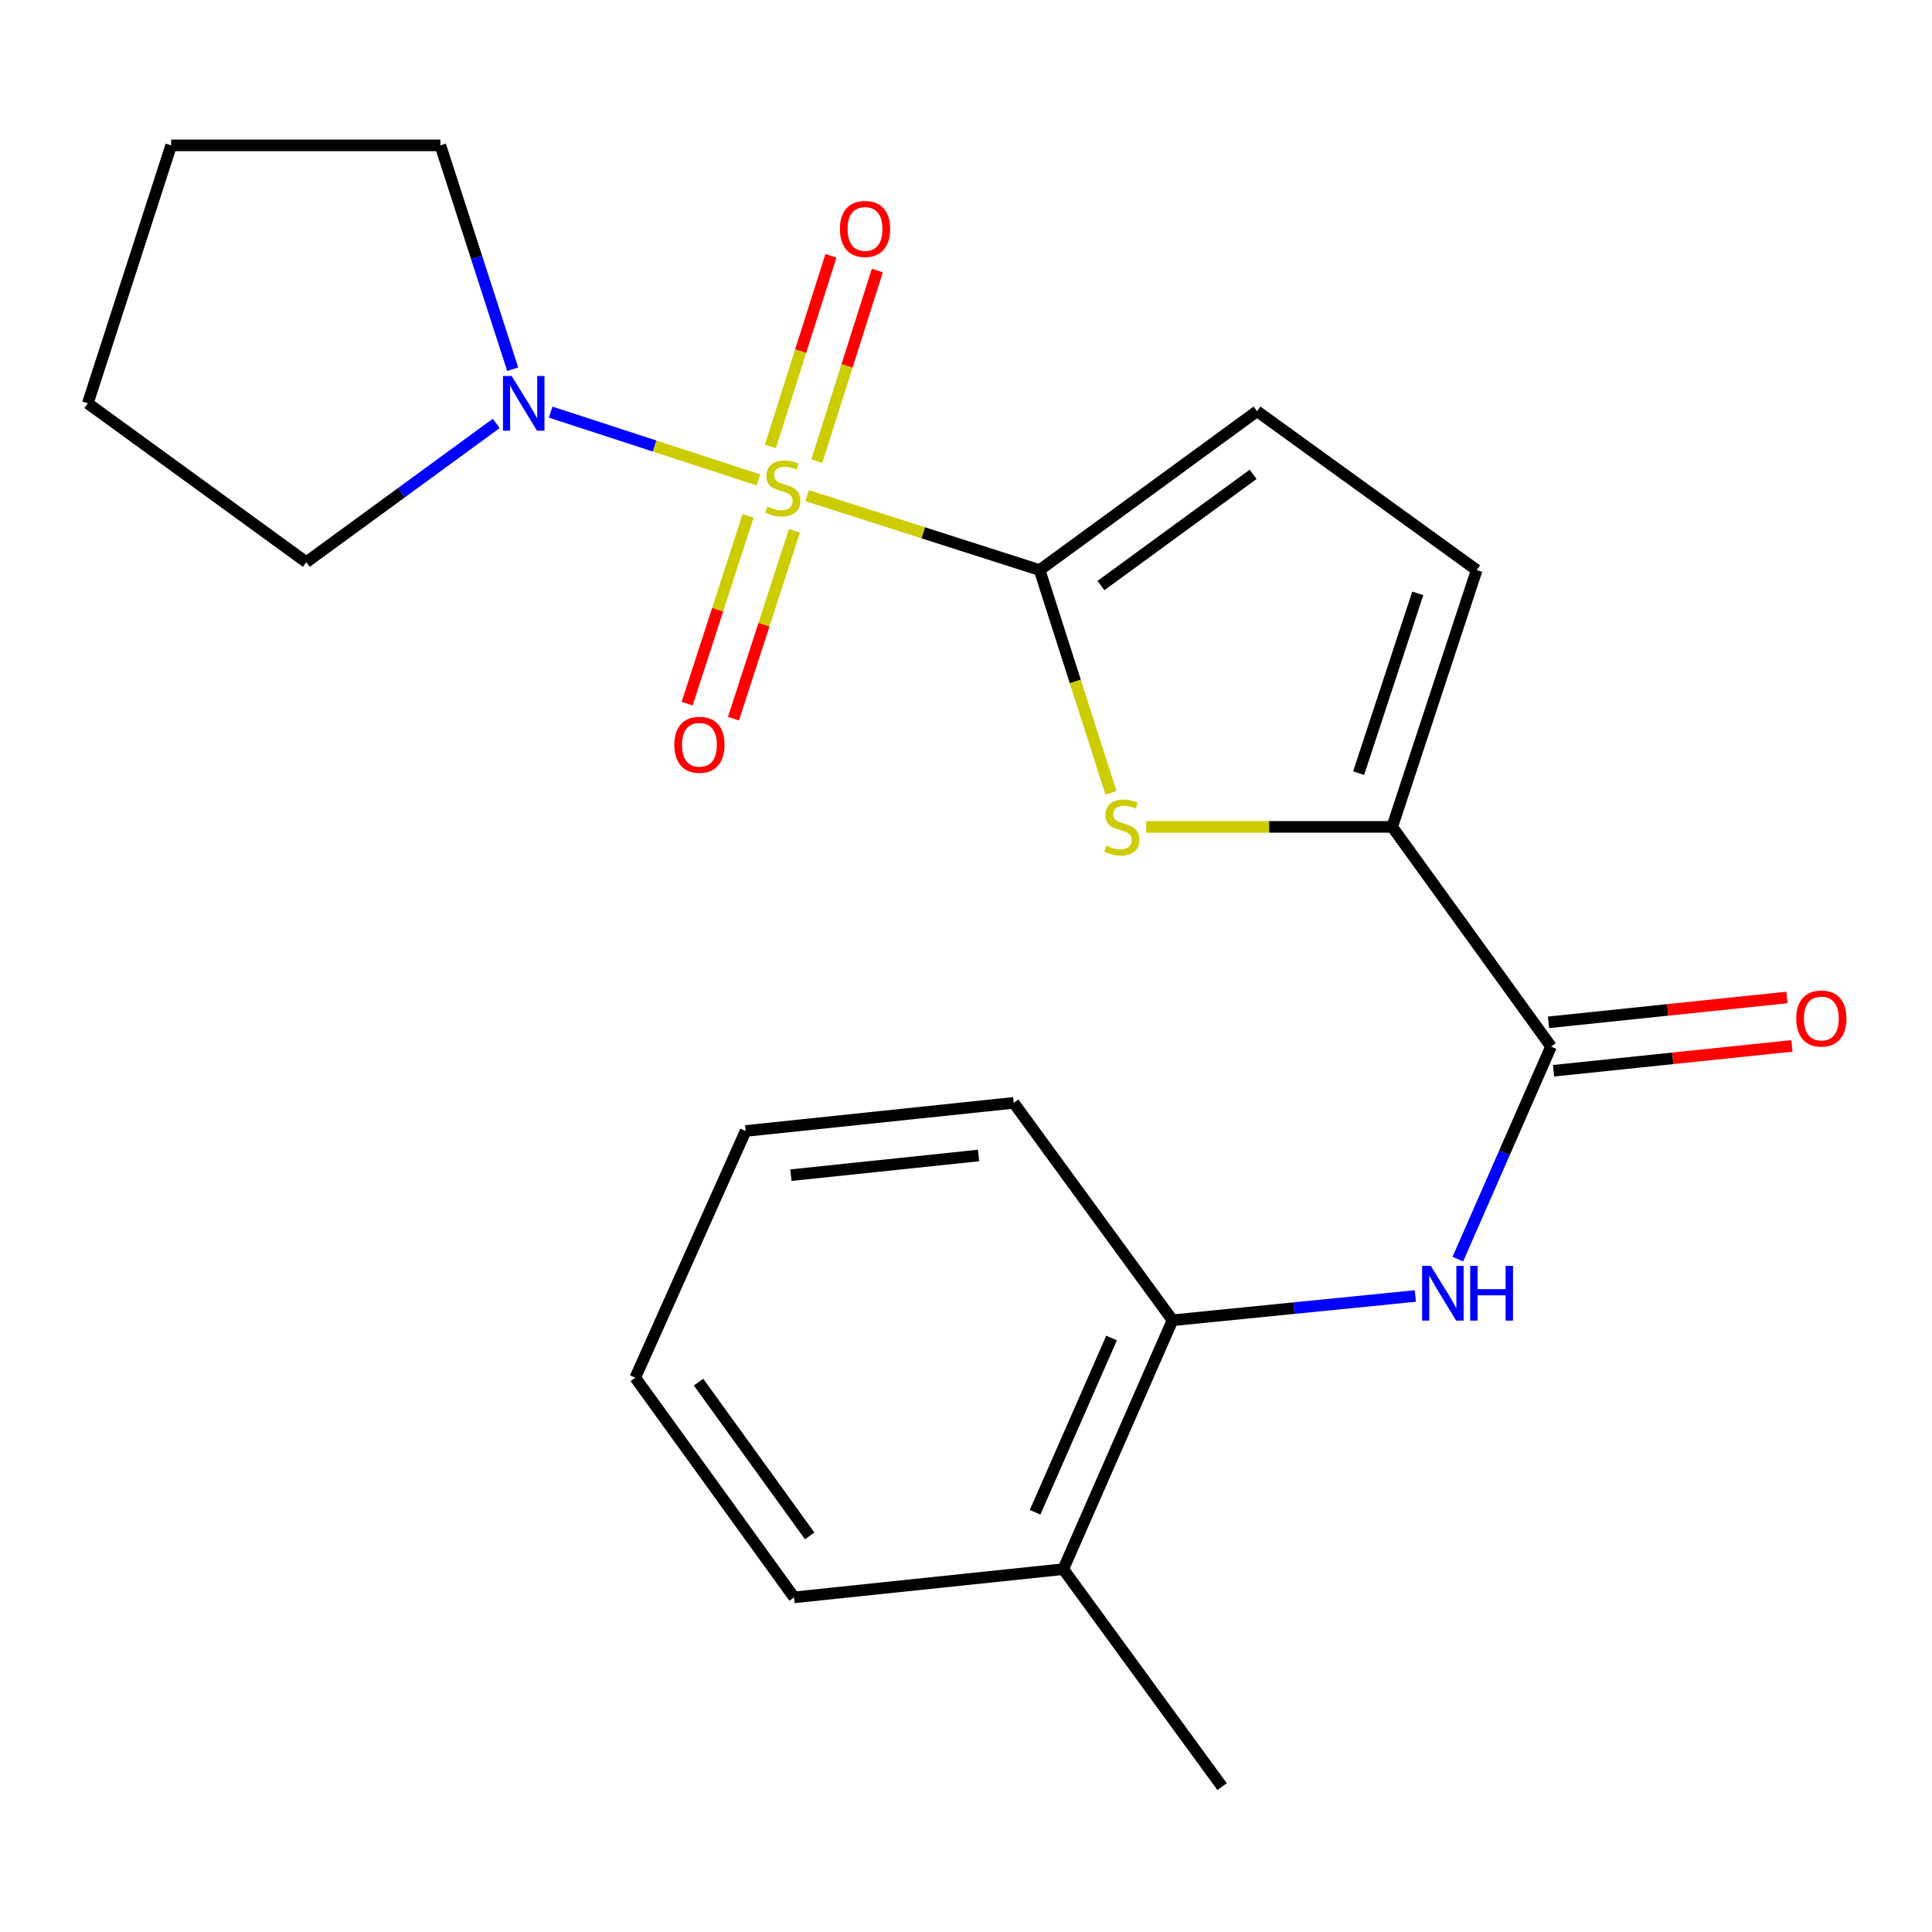 <?xml version='1.0' encoding='iso-8859-1'?>
<svg version='1.1' baseProfile='full'
              xmlns='http://www.w3.org/2000/svg'
                      xmlns:rdkit='http://www.rdkit.org/xml'
                      xmlns:xlink='http://www.w3.org/1999/xlink'
                  xml:space='preserve'
width='1000px' height='1000px' viewBox='0 0 1000 1000'>
<!-- END OF HEADER -->
<rect style='opacity:1.0;fill:#FFFFFF;stroke:none' width='1000' height='1000' x='0' y='0'> </rect>
<path class='bond-0' d='M 417.743,256.531 L 477.923,275.796' style='fill:none;fill-rule:evenodd;stroke:#CCCC00;stroke-width:6px;stroke-linecap:butt;stroke-linejoin:miter;stroke-opacity:1' />
<path class='bond-0' d='M 477.923,275.796 L 538.103,295.062' style='fill:none;fill-rule:evenodd;stroke:#000000;stroke-width:6px;stroke-linecap:butt;stroke-linejoin:miter;stroke-opacity:1' />
<path class='bond-3' d='M 392.567,248.394 L 338.792,230.851' style='fill:none;fill-rule:evenodd;stroke:#CCCC00;stroke-width:6px;stroke-linecap:butt;stroke-linejoin:miter;stroke-opacity:1' />
<path class='bond-3' d='M 338.792,230.851 L 285.017,213.308' style='fill:none;fill-rule:evenodd;stroke:#0000FF;stroke-width:6px;stroke-linecap:butt;stroke-linejoin:miter;stroke-opacity:1' />
<path class='bond-8' d='M 422.781,238.682 L 438.438,189.362' style='fill:none;fill-rule:evenodd;stroke:#CCCC00;stroke-width:6px;stroke-linecap:butt;stroke-linejoin:miter;stroke-opacity:1' />
<path class='bond-8' d='M 438.438,189.362 L 454.095,140.042' style='fill:none;fill-rule:evenodd;stroke:#FF0000;stroke-width:6px;stroke-linecap:butt;stroke-linejoin:miter;stroke-opacity:1' />
<path class='bond-8' d='M 398.765,231.058 L 414.422,181.738' style='fill:none;fill-rule:evenodd;stroke:#CCCC00;stroke-width:6px;stroke-linecap:butt;stroke-linejoin:miter;stroke-opacity:1' />
<path class='bond-8' d='M 414.422,181.738 L 430.079,132.418' style='fill:none;fill-rule:evenodd;stroke:#FF0000;stroke-width:6px;stroke-linecap:butt;stroke-linejoin:miter;stroke-opacity:1' />
<path class='bond-9' d='M 387.226,266.991 L 371.449,315.596' style='fill:none;fill-rule:evenodd;stroke:#CCCC00;stroke-width:6px;stroke-linecap:butt;stroke-linejoin:miter;stroke-opacity:1' />
<path class='bond-9' d='M 371.449,315.596 L 355.672,364.202' style='fill:none;fill-rule:evenodd;stroke:#FF0000;stroke-width:6px;stroke-linecap:butt;stroke-linejoin:miter;stroke-opacity:1' />
<path class='bond-9' d='M 411.193,274.77 L 395.416,323.376' style='fill:none;fill-rule:evenodd;stroke:#CCCC00;stroke-width:6px;stroke-linecap:butt;stroke-linejoin:miter;stroke-opacity:1' />
<path class='bond-9' d='M 395.416,323.376 L 379.639,371.981' style='fill:none;fill-rule:evenodd;stroke:#FF0000;stroke-width:6px;stroke-linecap:butt;stroke-linejoin:miter;stroke-opacity:1' />
<path class='bond-1' d='M 538.103,295.062 L 556.568,352.722' style='fill:none;fill-rule:evenodd;stroke:#000000;stroke-width:6px;stroke-linecap:butt;stroke-linejoin:miter;stroke-opacity:1' />
<path class='bond-1' d='M 556.568,352.722 L 575.033,410.382' style='fill:none;fill-rule:evenodd;stroke:#CCCC00;stroke-width:6px;stroke-linecap:butt;stroke-linejoin:miter;stroke-opacity:1' />
<path class='bond-5' d='M 538.103,295.062 L 650.637,212.849' style='fill:none;fill-rule:evenodd;stroke:#000000;stroke-width:6px;stroke-linecap:butt;stroke-linejoin:miter;stroke-opacity:1' />
<path class='bond-5' d='M 569.847,303.076 L 648.621,245.527' style='fill:none;fill-rule:evenodd;stroke:#000000;stroke-width:6px;stroke-linecap:butt;stroke-linejoin:miter;stroke-opacity:1' />
<path class='bond-2' d='M 593.251,427.992 L 656.926,427.992' style='fill:none;fill-rule:evenodd;stroke:#CCCC00;stroke-width:6px;stroke-linecap:butt;stroke-linejoin:miter;stroke-opacity:1' />
<path class='bond-2' d='M 656.926,427.992 L 720.601,427.992' style='fill:none;fill-rule:evenodd;stroke:#000000;stroke-width:6px;stroke-linecap:butt;stroke-linejoin:miter;stroke-opacity:1' />
<path class='bond-4' d='M 720.601,427.992 L 802.814,541.687' style='fill:none;fill-rule:evenodd;stroke:#000000;stroke-width:6px;stroke-linecap:butt;stroke-linejoin:miter;stroke-opacity:1' />
<path class='bond-23' d='M 720.601,427.992 L 764.333,295.062' style='fill:none;fill-rule:evenodd;stroke:#000000;stroke-width:6px;stroke-linecap:butt;stroke-linejoin:miter;stroke-opacity:1' />
<path class='bond-23' d='M 703.226,400.178 L 733.838,307.127' style='fill:none;fill-rule:evenodd;stroke:#000000;stroke-width:6px;stroke-linecap:butt;stroke-linejoin:miter;stroke-opacity:1' />
<path class='bond-13' d='M 265.373,191.094 L 246.656,133.169' style='fill:none;fill-rule:evenodd;stroke:#0000FF;stroke-width:6px;stroke-linecap:butt;stroke-linejoin:miter;stroke-opacity:1' />
<path class='bond-13' d='M 246.656,133.169 L 227.939,75.244' style='fill:none;fill-rule:evenodd;stroke:#000000;stroke-width:6px;stroke-linecap:butt;stroke-linejoin:miter;stroke-opacity:1' />
<path class='bond-14' d='M 256.858,219.153 L 207.703,255.064' style='fill:none;fill-rule:evenodd;stroke:#0000FF;stroke-width:6px;stroke-linecap:butt;stroke-linejoin:miter;stroke-opacity:1' />
<path class='bond-14' d='M 207.703,255.064 L 158.548,290.975' style='fill:none;fill-rule:evenodd;stroke:#000000;stroke-width:6px;stroke-linecap:butt;stroke-linejoin:miter;stroke-opacity:1' />
<path class='bond-6' d='M 802.814,541.687 L 778.692,596.712' style='fill:none;fill-rule:evenodd;stroke:#000000;stroke-width:6px;stroke-linecap:butt;stroke-linejoin:miter;stroke-opacity:1' />
<path class='bond-6' d='M 778.692,596.712 L 754.57,651.736' style='fill:none;fill-rule:evenodd;stroke:#0000FF;stroke-width:6px;stroke-linecap:butt;stroke-linejoin:miter;stroke-opacity:1' />
<path class='bond-11' d='M 804.121,554.218 L 865.82,547.786' style='fill:none;fill-rule:evenodd;stroke:#000000;stroke-width:6px;stroke-linecap:butt;stroke-linejoin:miter;stroke-opacity:1' />
<path class='bond-11' d='M 865.82,547.786 L 927.519,541.354' style='fill:none;fill-rule:evenodd;stroke:#FF0000;stroke-width:6px;stroke-linecap:butt;stroke-linejoin:miter;stroke-opacity:1' />
<path class='bond-11' d='M 801.508,529.157 L 863.207,522.725' style='fill:none;fill-rule:evenodd;stroke:#000000;stroke-width:6px;stroke-linecap:butt;stroke-linejoin:miter;stroke-opacity:1' />
<path class='bond-11' d='M 863.207,522.725 L 924.906,516.292' style='fill:none;fill-rule:evenodd;stroke:#FF0000;stroke-width:6px;stroke-linecap:butt;stroke-linejoin:miter;stroke-opacity:1' />
<path class='bond-7' d='M 650.637,212.849 L 764.333,295.062' style='fill:none;fill-rule:evenodd;stroke:#000000;stroke-width:6px;stroke-linecap:butt;stroke-linejoin:miter;stroke-opacity:1' />
<path class='bond-10' d='M 732.578,670.806 L 669.735,677.086' style='fill:none;fill-rule:evenodd;stroke:#0000FF;stroke-width:6px;stroke-linecap:butt;stroke-linejoin:miter;stroke-opacity:1' />
<path class='bond-10' d='M 669.735,677.086 L 606.892,683.366' style='fill:none;fill-rule:evenodd;stroke:#000000;stroke-width:6px;stroke-linecap:butt;stroke-linejoin:miter;stroke-opacity:1' />
<path class='bond-12' d='M 606.892,683.366 L 550.352,812.194' style='fill:none;fill-rule:evenodd;stroke:#000000;stroke-width:6px;stroke-linecap:butt;stroke-linejoin:miter;stroke-opacity:1' />
<path class='bond-12' d='M 575.338,692.564 L 535.76,782.744' style='fill:none;fill-rule:evenodd;stroke:#000000;stroke-width:6px;stroke-linecap:butt;stroke-linejoin:miter;stroke-opacity:1' />
<path class='bond-15' d='M 606.892,683.366 L 524.693,570.832' style='fill:none;fill-rule:evenodd;stroke:#000000;stroke-width:6px;stroke-linecap:butt;stroke-linejoin:miter;stroke-opacity:1' />
<path class='bond-16' d='M 550.352,812.194 L 632.551,924.756' style='fill:none;fill-rule:evenodd;stroke:#000000;stroke-width:6px;stroke-linecap:butt;stroke-linejoin:miter;stroke-opacity:1' />
<path class='bond-17' d='M 550.352,812.194 L 410.997,826.795' style='fill:none;fill-rule:evenodd;stroke:#000000;stroke-width:6px;stroke-linecap:butt;stroke-linejoin:miter;stroke-opacity:1' />
<path class='bond-19' d='M 227.939,75.244 L 88.584,75.244' style='fill:none;fill-rule:evenodd;stroke:#000000;stroke-width:6px;stroke-linecap:butt;stroke-linejoin:miter;stroke-opacity:1' />
<path class='bond-18' d='M 158.548,290.975 L 45.455,208.762' style='fill:none;fill-rule:evenodd;stroke:#000000;stroke-width:6px;stroke-linecap:butt;stroke-linejoin:miter;stroke-opacity:1' />
<path class='bond-20' d='M 524.693,570.832 L 385.94,585.391' style='fill:none;fill-rule:evenodd;stroke:#000000;stroke-width:6px;stroke-linecap:butt;stroke-linejoin:miter;stroke-opacity:1' />
<path class='bond-20' d='M 506.509,598.076 L 409.382,608.267' style='fill:none;fill-rule:evenodd;stroke:#000000;stroke-width:6px;stroke-linecap:butt;stroke-linejoin:miter;stroke-opacity:1' />
<path class='bond-24' d='M 410.997,826.795 L 328.812,713.085' style='fill:none;fill-rule:evenodd;stroke:#000000;stroke-width:6px;stroke-linecap:butt;stroke-linejoin:miter;stroke-opacity:1' />
<path class='bond-24' d='M 419.091,794.978 L 361.561,715.381' style='fill:none;fill-rule:evenodd;stroke:#000000;stroke-width:6px;stroke-linecap:butt;stroke-linejoin:miter;stroke-opacity:1' />
<path class='bond-22' d='M 45.455,208.762 L 88.584,75.244' style='fill:none;fill-rule:evenodd;stroke:#000000;stroke-width:6px;stroke-linecap:butt;stroke-linejoin:miter;stroke-opacity:1' />
<path class='bond-21' d='M 385.94,585.391 L 328.812,713.085' style='fill:none;fill-rule:evenodd;stroke:#000000;stroke-width:6px;stroke-linecap:butt;stroke-linejoin:miter;stroke-opacity:1' />
<path  class='atom-0' d='M 397.174 262.227
Q 397.494 262.347, 398.814 262.907
Q 400.134 263.467, 401.574 263.827
Q 403.054 264.147, 404.494 264.147
Q 407.174 264.147, 408.734 262.867
Q 410.294 261.547, 410.294 259.267
Q 410.294 257.707, 409.494 256.747
Q 408.734 255.787, 407.534 255.267
Q 406.334 254.747, 404.334 254.147
Q 401.814 253.387, 400.294 252.667
Q 398.814 251.947, 397.734 250.427
Q 396.694 248.907, 396.694 246.347
Q 396.694 242.787, 399.094 240.587
Q 401.534 238.387, 406.334 238.387
Q 409.614 238.387, 413.334 239.947
L 412.414 243.027
Q 409.014 241.627, 406.454 241.627
Q 403.694 241.627, 402.174 242.787
Q 400.654 243.907, 400.694 245.867
Q 400.694 247.387, 401.454 248.307
Q 402.254 249.227, 403.374 249.747
Q 404.534 250.267, 406.454 250.867
Q 409.014 251.667, 410.534 252.467
Q 412.054 253.267, 413.134 254.907
Q 414.254 256.507, 414.254 259.267
Q 414.254 263.187, 411.614 265.307
Q 409.014 267.387, 404.654 267.387
Q 402.134 267.387, 400.214 266.827
Q 398.334 266.307, 396.094 265.387
L 397.174 262.227
' fill='#CCCC00'/>
<path  class='atom-2' d='M 572.673 437.712
Q 572.993 437.832, 574.313 438.392
Q 575.633 438.952, 577.073 439.312
Q 578.553 439.632, 579.993 439.632
Q 582.673 439.632, 584.233 438.352
Q 585.793 437.032, 585.793 434.752
Q 585.793 433.192, 584.993 432.232
Q 584.233 431.272, 583.033 430.752
Q 581.833 430.232, 579.833 429.632
Q 577.313 428.872, 575.793 428.152
Q 574.313 427.432, 573.233 425.912
Q 572.193 424.392, 572.193 421.832
Q 572.193 418.272, 574.593 416.072
Q 577.033 413.872, 581.833 413.872
Q 585.113 413.872, 588.833 415.432
L 587.913 418.512
Q 584.513 417.112, 581.953 417.112
Q 579.193 417.112, 577.673 418.272
Q 576.153 419.392, 576.193 421.352
Q 576.193 422.872, 576.953 423.792
Q 577.753 424.712, 578.873 425.232
Q 580.033 425.752, 581.953 426.352
Q 584.513 427.152, 586.033 427.952
Q 587.553 428.752, 588.633 430.392
Q 589.753 431.992, 589.753 434.752
Q 589.753 438.672, 587.113 440.792
Q 584.513 442.872, 580.153 442.872
Q 577.633 442.872, 575.713 442.312
Q 573.833 441.792, 571.593 440.872
L 572.673 437.712
' fill='#CCCC00'/>
<path  class='atom-4' d='M 264.822 194.602
L 274.102 209.602
Q 275.022 211.082, 276.502 213.762
Q 277.982 216.442, 278.062 216.602
L 278.062 194.602
L 281.822 194.602
L 281.822 222.922
L 277.942 222.922
L 267.982 206.522
Q 266.822 204.602, 265.582 202.402
Q 264.382 200.202, 264.022 199.522
L 264.022 222.922
L 260.342 222.922
L 260.342 194.602
L 264.822 194.602
' fill='#0000FF'/>
<path  class='atom-7' d='M 740.574 655.222
L 749.854 670.222
Q 750.774 671.702, 752.254 674.382
Q 753.734 677.062, 753.814 677.222
L 753.814 655.222
L 757.574 655.222
L 757.574 683.542
L 753.694 683.542
L 743.734 667.142
Q 742.574 665.222, 741.334 663.022
Q 740.134 660.822, 739.774 660.142
L 739.774 683.542
L 736.094 683.542
L 736.094 655.222
L 740.574 655.222
' fill='#0000FF'/>
<path  class='atom-7' d='M 760.974 655.222
L 764.814 655.222
L 764.814 667.262
L 779.294 667.262
L 779.294 655.222
L 783.134 655.222
L 783.134 683.542
L 779.294 683.542
L 779.294 670.462
L 764.814 670.462
L 764.814 683.542
L 760.974 683.542
L 760.974 655.222
' fill='#0000FF'/>
<path  class='atom-9' d='M 434.743 118.495
Q 434.743 111.695, 438.103 107.895
Q 441.463 104.095, 447.743 104.095
Q 454.023 104.095, 457.383 107.895
Q 460.743 111.695, 460.743 118.495
Q 460.743 125.375, 457.343 129.295
Q 453.943 133.175, 447.743 133.175
Q 441.503 133.175, 438.103 129.295
Q 434.743 125.415, 434.743 118.495
M 447.743 129.975
Q 452.063 129.975, 454.383 127.095
Q 456.743 124.175, 456.743 118.495
Q 456.743 112.935, 454.383 110.135
Q 452.063 107.295, 447.743 107.295
Q 443.423 107.295, 441.063 110.095
Q 438.743 112.895, 438.743 118.495
Q 438.743 124.215, 441.063 127.095
Q 443.423 129.975, 447.743 129.975
' fill='#FF0000'/>
<path  class='atom-10' d='M 349.03 385.502
Q 349.03 378.702, 352.39 374.902
Q 355.75 371.102, 362.03 371.102
Q 368.31 371.102, 371.67 374.902
Q 375.03 378.702, 375.03 385.502
Q 375.03 392.382, 371.63 396.302
Q 368.23 400.182, 362.03 400.182
Q 355.79 400.182, 352.39 396.302
Q 349.03 392.422, 349.03 385.502
M 362.03 396.982
Q 366.35 396.982, 368.67 394.102
Q 371.03 391.182, 371.03 385.502
Q 371.03 379.942, 368.67 377.142
Q 366.35 374.302, 362.03 374.302
Q 357.71 374.302, 355.35 377.102
Q 353.03 379.902, 353.03 385.502
Q 353.03 391.222, 355.35 394.102
Q 357.71 396.982, 362.03 396.982
' fill='#FF0000'/>
<path  class='atom-12' d='M 929.729 527.181
Q 929.729 520.381, 933.089 516.581
Q 936.449 512.781, 942.729 512.781
Q 949.009 512.781, 952.369 516.581
Q 955.729 520.381, 955.729 527.181
Q 955.729 534.061, 952.329 537.981
Q 948.929 541.861, 942.729 541.861
Q 936.489 541.861, 933.089 537.981
Q 929.729 534.101, 929.729 527.181
M 942.729 538.661
Q 947.049 538.661, 949.369 535.781
Q 951.729 532.861, 951.729 527.181
Q 951.729 521.621, 949.369 518.821
Q 947.049 515.981, 942.729 515.981
Q 938.409 515.981, 936.049 518.781
Q 933.729 521.581, 933.729 527.181
Q 933.729 532.901, 936.049 535.781
Q 938.409 538.661, 942.729 538.661
' fill='#FF0000'/>
</svg>

